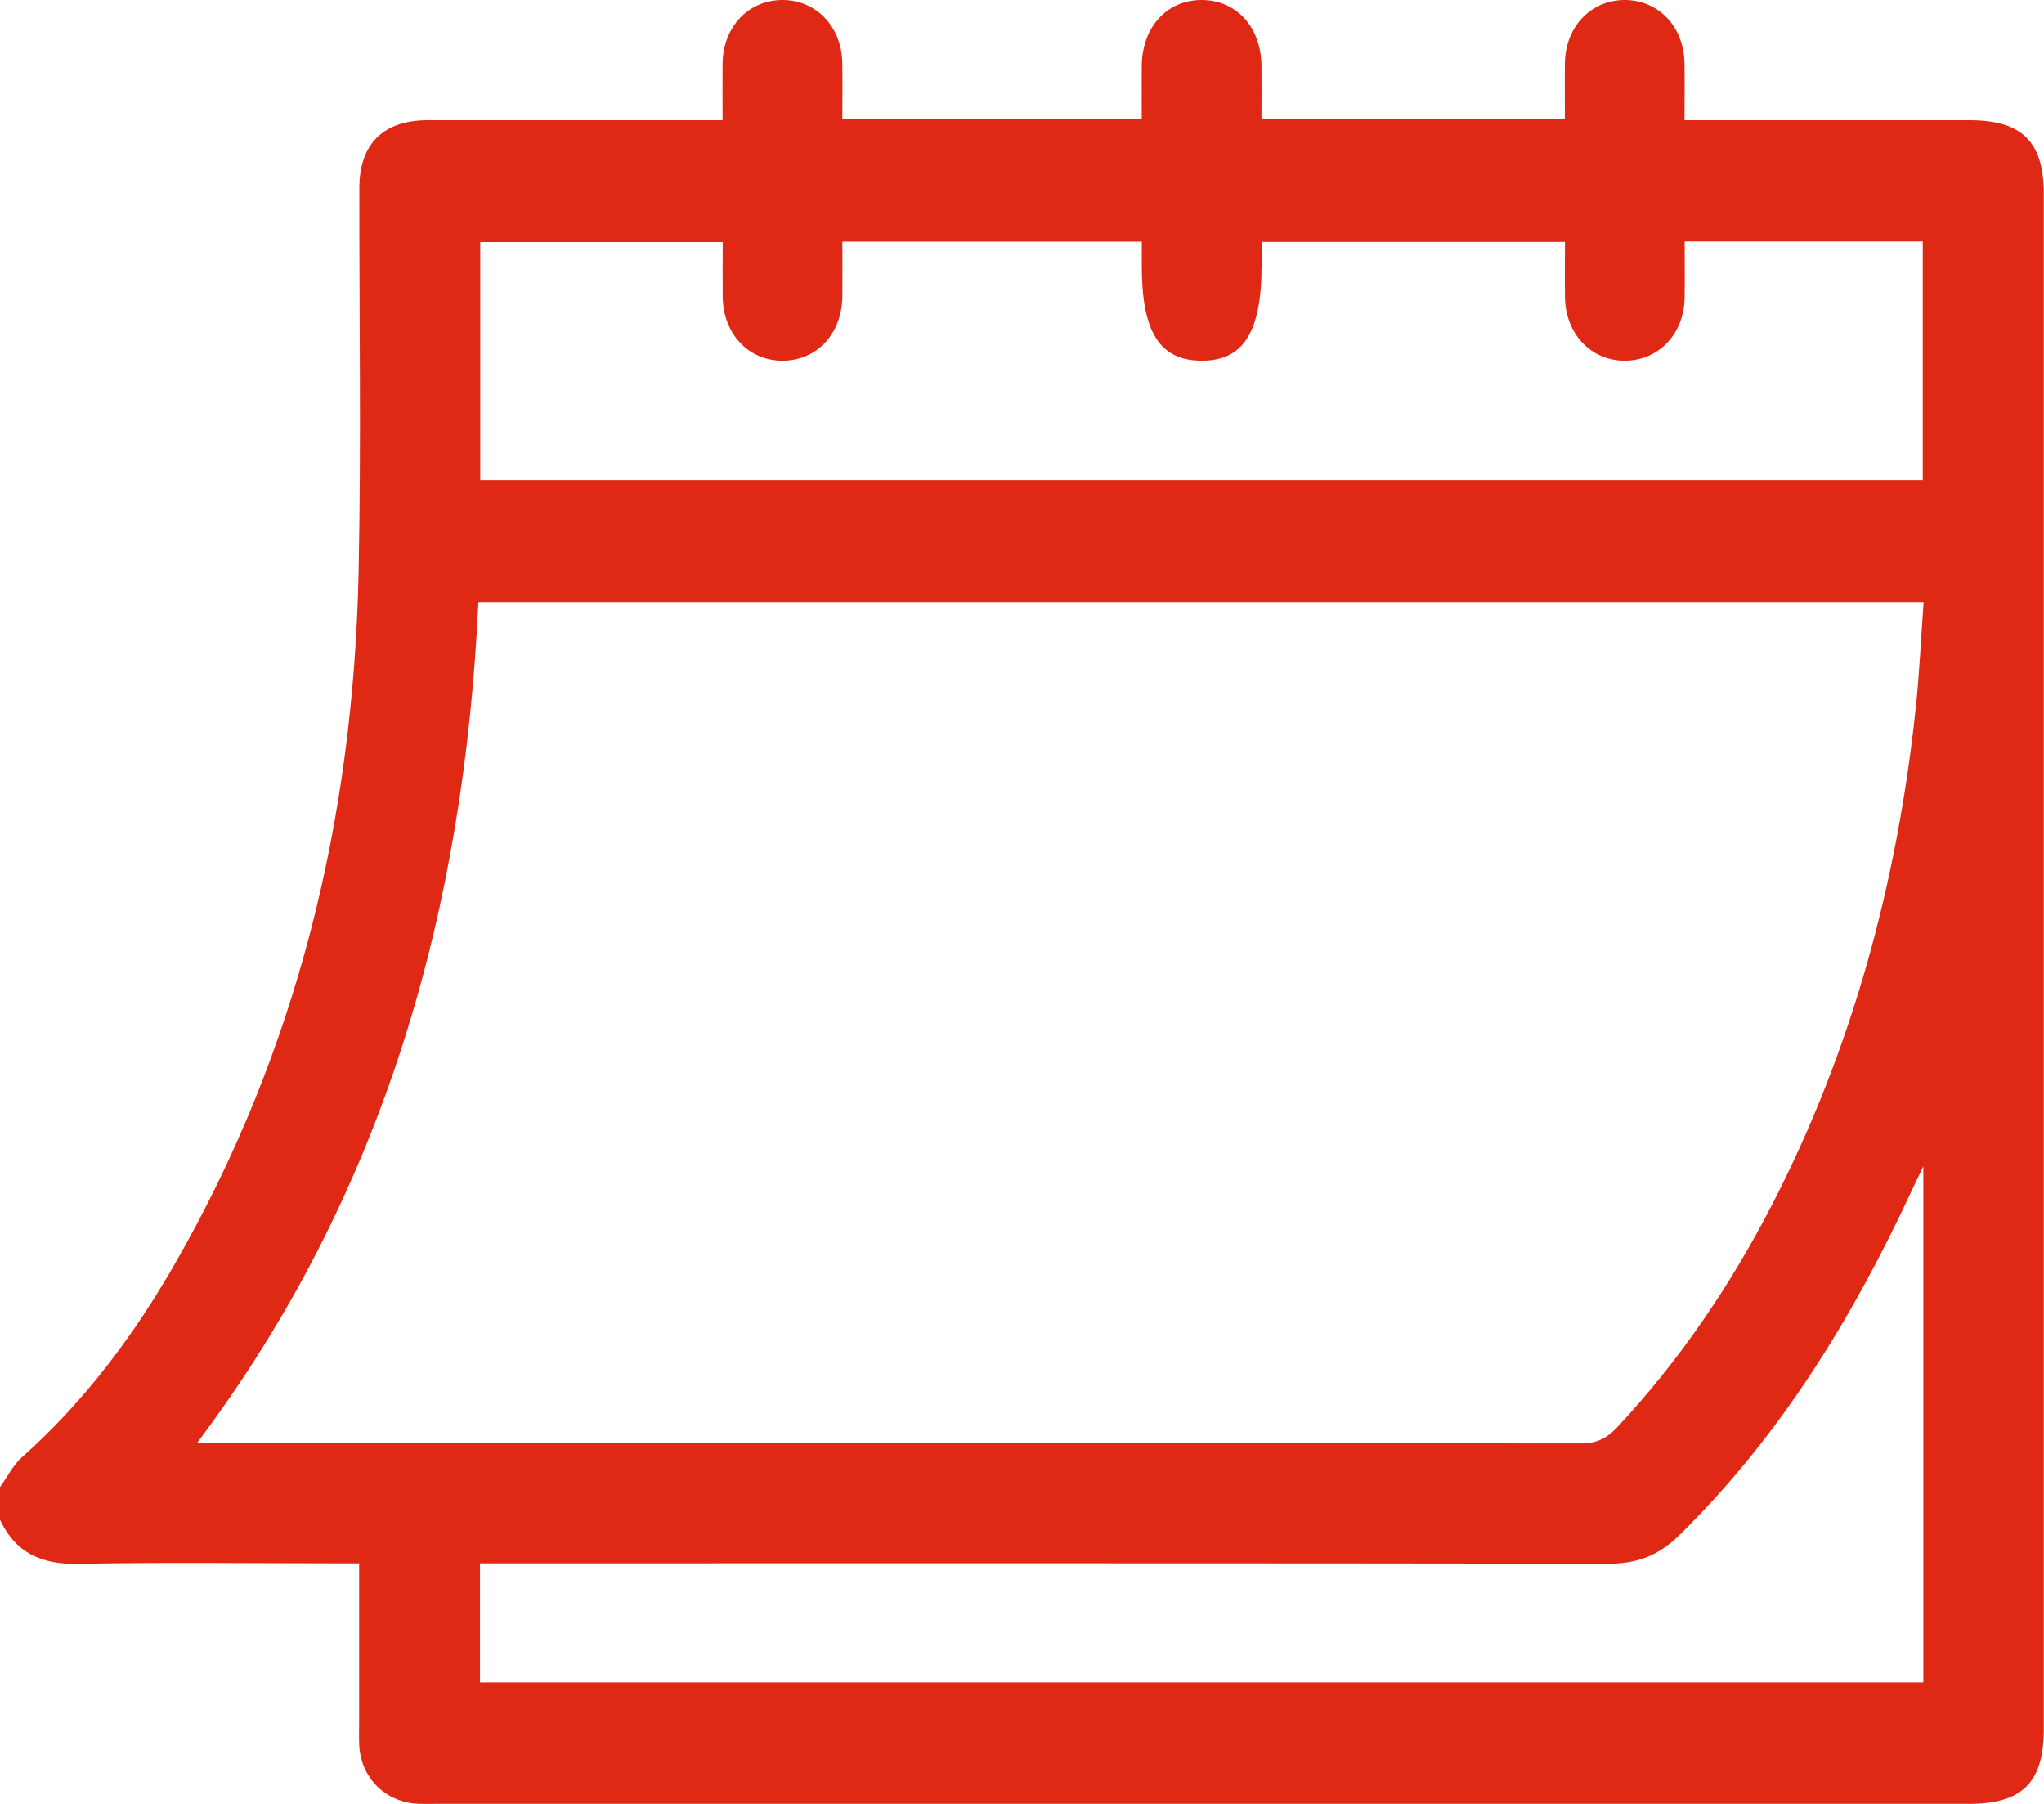 <svg xmlns="http://www.w3.org/2000/svg" width="51" height="45" viewBox="0 0 51 45" fill="none"><g clip-path="url(#clip0_42_337)"><path d="M-0.001 37.9C-0.001 37.632 -0.001 37.366 -0.001 37.099C0.18 36.847 0.323 36.551 0.549 36.35C2.109 34.964 3.337 33.315 4.37 31.516C7.429 26.187 8.819 20.397 8.947 14.288C9.014 11.09 8.962 7.89 8.966 4.691C8.967 3.592 9.563 3.001 10.664 2.999C12.938 2.997 15.211 2.999 17.485 2.999C17.66 2.999 17.834 2.999 18.029 2.999C18.029 2.476 18.024 2.027 18.029 1.578C18.044 0.657 18.688 -0.011 19.543 3.76746e-05C20.377 0.011 21 0.671 21.016 1.566C21.024 2.028 21.017 2.49 21.017 2.969H28.488C28.488 2.509 28.485 2.077 28.488 1.647C28.496 0.677 29.11 3.76746e-05 29.981 3.76746e-05C30.851 3.76746e-05 31.467 0.676 31.475 1.646C31.479 2.088 31.475 2.53 31.475 2.958H39.046C39.046 2.468 39.04 2.017 39.046 1.568C39.06 0.673 39.683 0.013 40.516 3.76746e-05C41.369 -0.012 42.016 0.656 42.03 1.575C42.038 2.036 42.03 2.498 42.03 2.999H42.623C44.797 2.999 46.971 2.999 49.146 2.999C50.453 2.999 50.995 3.539 50.995 4.839C50.995 17.602 50.995 30.366 50.995 43.13C50.995 44.466 50.462 44.999 49.123 44.999C36.36 44.999 23.596 44.999 10.833 44.999C10.7 44.999 10.567 45.003 10.435 44.997C9.613 44.959 9.003 44.352 8.963 43.531C8.954 43.331 8.961 43.131 8.961 42.931C8.961 41.636 8.961 40.342 8.961 38.999H8.376C6.235 38.999 4.094 38.97 1.953 39.012C1.039 39.031 0.381 38.742 -0.006 37.898L-0.001 37.9ZM11.936 15.02C11.581 22.676 9.611 29.753 4.915 35.998H5.537C16.841 35.998 28.146 35.996 39.45 36.008C39.837 36.008 40.09 35.882 40.348 35.607C41.905 33.942 43.169 32.076 44.213 30.055C46.221 26.163 47.339 22.007 47.8 17.664C47.892 16.794 47.931 15.918 47.996 15.02H11.936ZM47.975 11.977V6.024H42.034C42.034 6.509 42.041 6.971 42.033 7.433C42.017 8.328 41.392 8.987 40.559 8.998C39.706 9.008 39.062 8.339 39.048 7.419C39.042 6.958 39.048 6.497 39.048 6.035H31.478C31.478 6.251 31.478 6.433 31.478 6.614C31.478 8.288 31.023 9.007 29.97 8.998C28.935 8.988 28.489 8.28 28.489 6.638C28.489 6.43 28.489 6.223 28.489 6.028H21.018C21.018 6.502 21.022 6.948 21.018 7.394C21.006 8.326 20.384 8.994 19.532 8.998C18.679 9.002 18.044 8.332 18.032 7.408C18.027 6.948 18.032 6.489 18.032 6.039H11.983V11.978H47.975V11.977ZM47.989 29.094C47.858 29.371 47.78 29.527 47.707 29.685C46.225 32.876 44.41 35.84 41.877 38.319C41.384 38.803 40.835 39.01 40.138 39.008C30.943 38.994 21.747 38.999 12.552 38.999H11.976V41.971H47.989V29.096V29.094Z" fill="#E02914"></path></g><defs><clipPath id="clip0_42_337"><rect width="51" height="45" fill="white"></rect></clipPath></defs></svg>